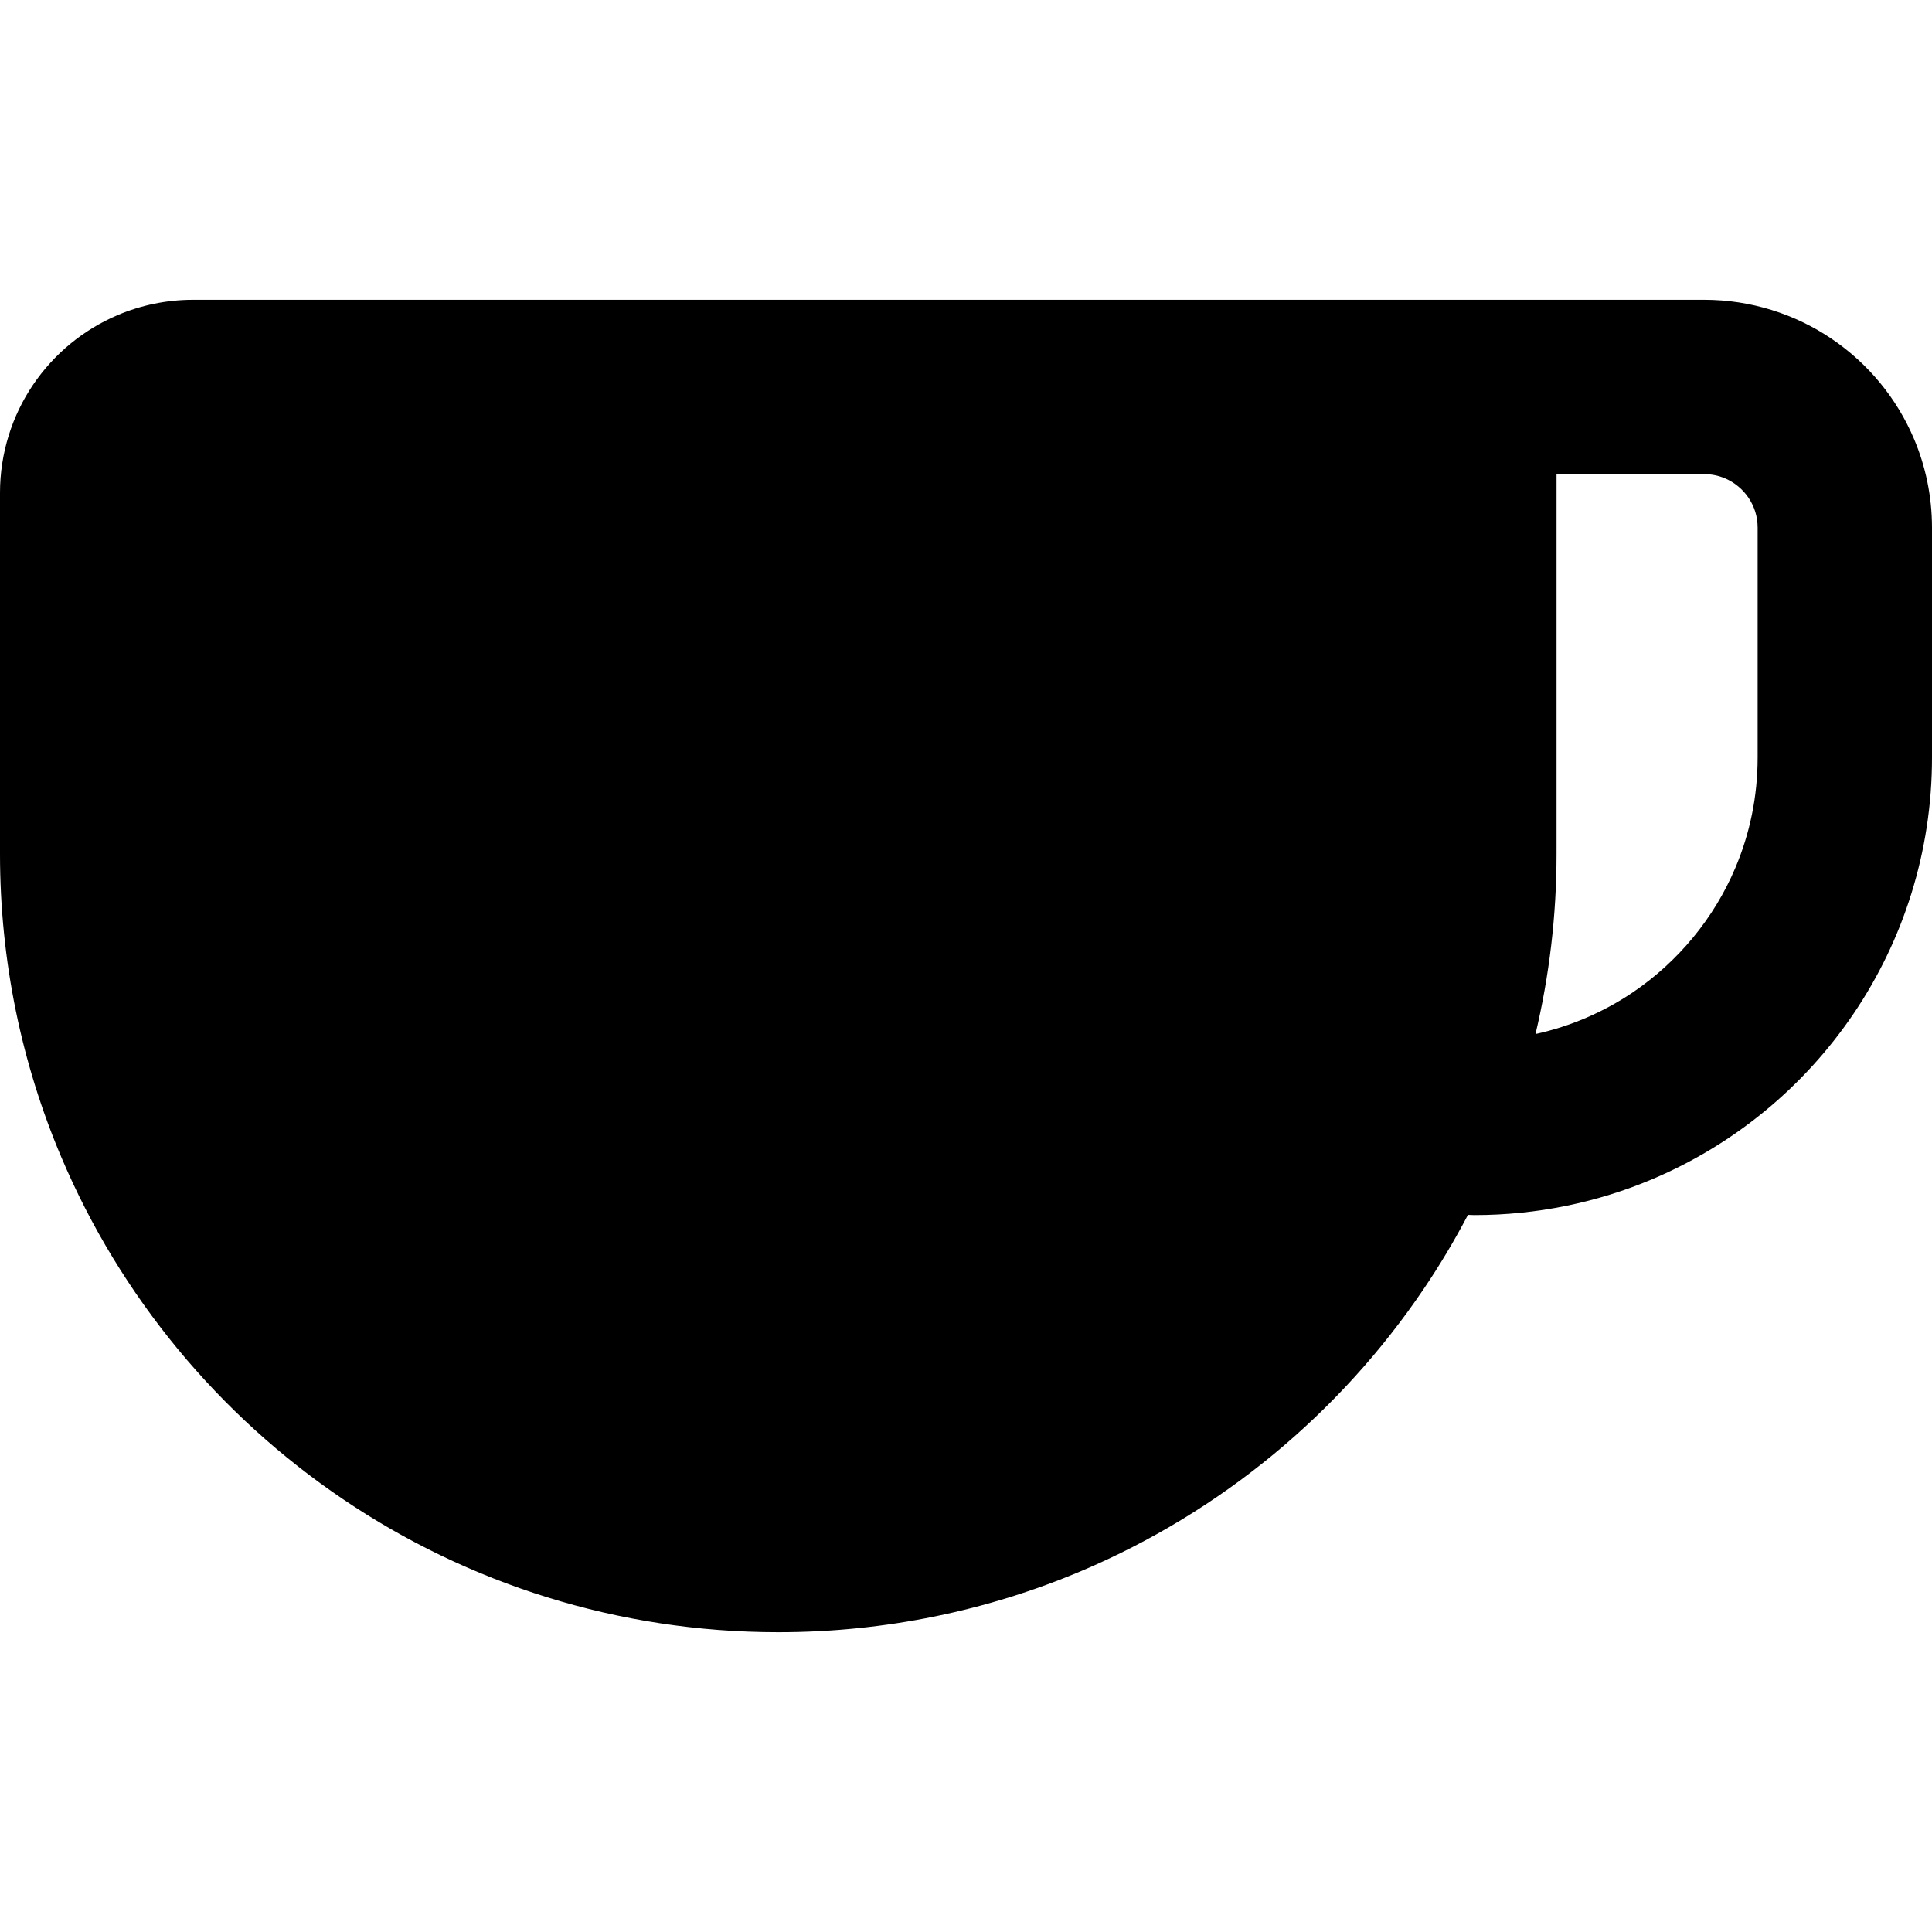 <?xml version="1.0" encoding="utf-8"?>

<!DOCTYPE svg PUBLIC "-//W3C//DTD SVG 1.1//EN" "http://www.w3.org/Graphics/SVG/1.1/DTD/svg11.dtd">

<svg height="800px" width="800px" version="1.1" id="_x32_" xmlns="http://www.w3.org/2000/svg" xmlns:xlink="http://www.w3.org/1999/xlink" 
	 viewBox="0 0 512 512"  xml:space="preserve">
<style type="text/css">
	.st0{fill:#000000;}
</style>
<g>
	<path class="st0" d="M507.242,116.332c-4.603-10.87-12.226-20.046-21.854-26.555c-9.613-6.508-21.359-10.341-33.79-10.327h-39.099
		H390.73h-1.327H51.165c-7.002,0-13.789,1.432-19.923,4.03c-9.212,3.903-16.977,10.362-22.49,18.508
		C3.236,110.135-0.011,120.094,0,130.619v95.674c-0.004,28.418,5.77,55.608,16.221,80.3c15.671,37.037,41.792,68.484,74.7,90.718
		c32.89,22.236,72.698,35.245,115.333,35.238c28.415,0.007,55.601-5.774,80.29-16.214c37.044-15.678,68.484-41.795,90.719-74.703
		c4.278-6.31,8.195-12.889,11.76-19.679c0.565,0,1.129,0.056,1.708,0.056c16.673,0,32.682-3.396,47.21-9.544
		c21.797-9.226,40.263-24.572,53.336-43.92c13.073-19.327,20.738-42.784,20.724-67.82c0-18.642,0-33.861,0-44.414
		c0-10.567,0-16.446,0-16.461C512,131.579,510.313,123.575,507.242,116.332z M465.793,156.312c0,10.553,0,25.772,0,44.414
		c0,10.432-2.096,20.244-5.887,29.216c-5.675,13.447-15.233,24.952-27.218,33.056c-7.722,5.202-16.404,8.979-25.764,11.033
		c3.642-15.339,5.583-31.32,5.576-47.738V125.65h39.099c2.026,0,3.833,0.402,5.52,1.108c2.52,1.065,4.737,2.887,6.268,5.167
		c1.532,2.294,2.4,4.906,2.407,7.927C465.793,139.866,465.793,145.745,465.793,156.312z"/>
</g>
</svg>
